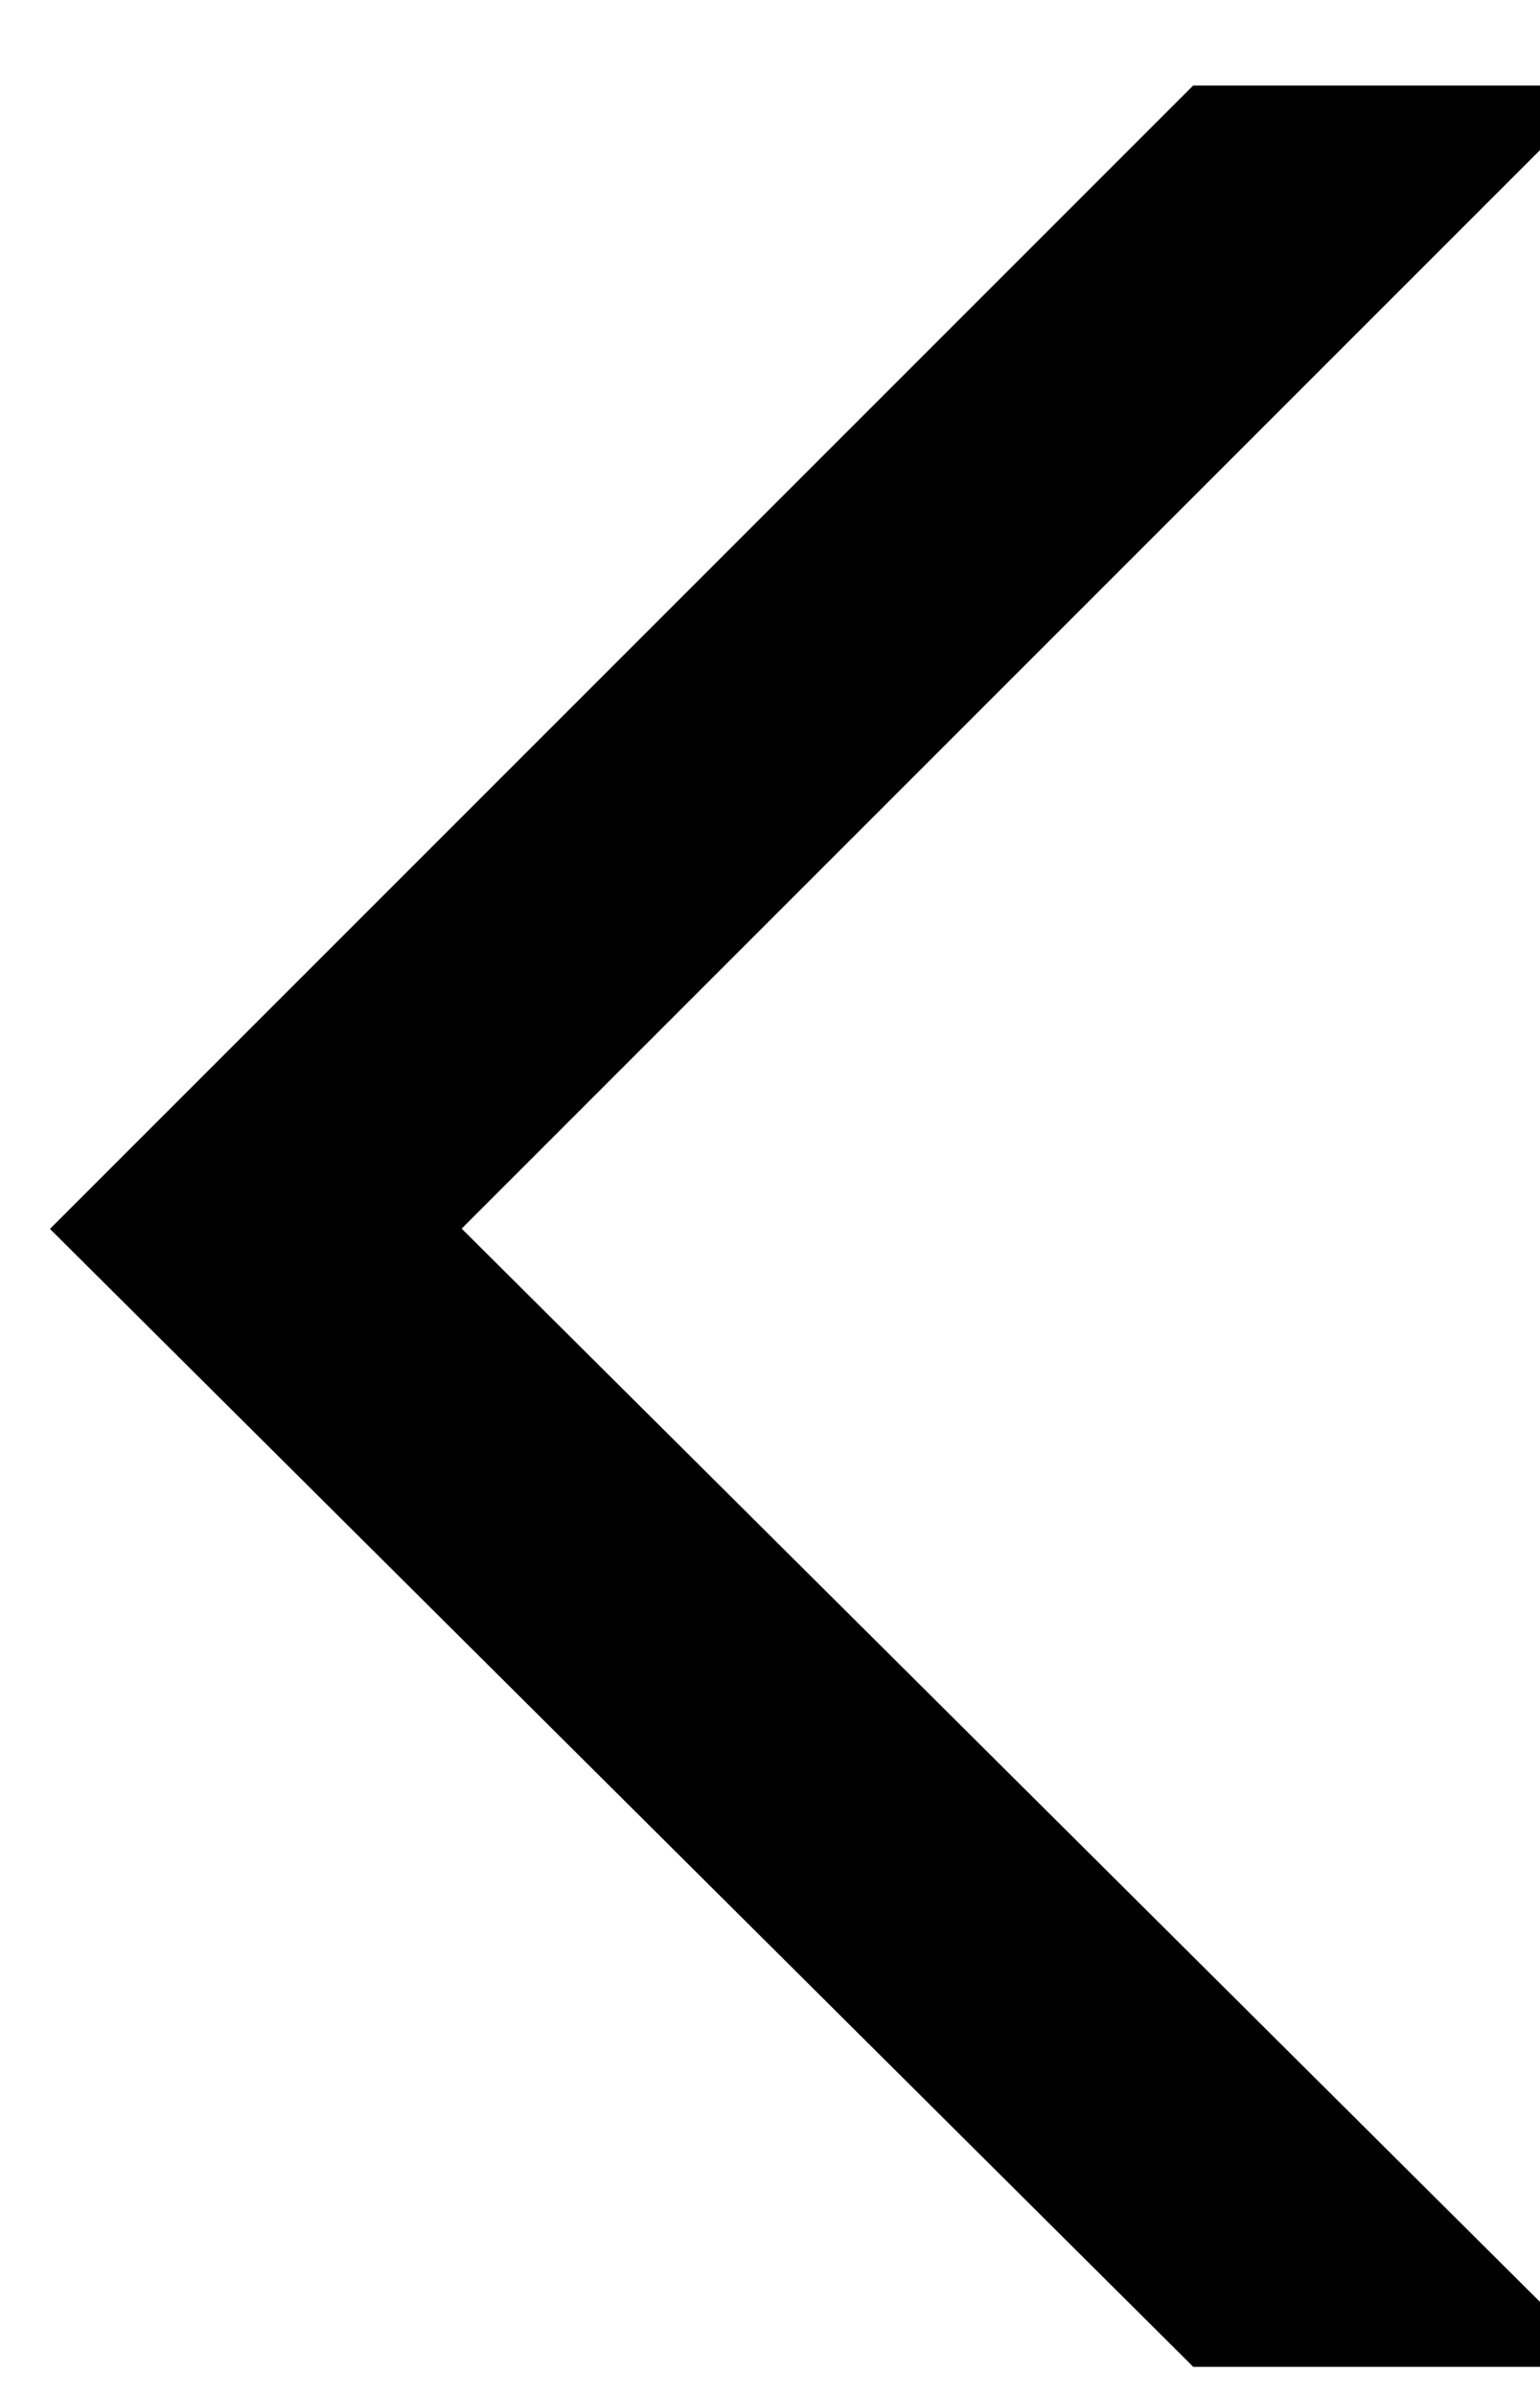 <?xml version="1.0" encoding="UTF-8"?>
<svg width="9px" height="14px" viewBox="0 0 9 14" version="1.1" xmlns="http://www.w3.org/2000/svg" xmlns:xlink="http://www.w3.org/1999/xlink">
    <!-- Generator: Sketch 53.1 (72631) - https://sketchapp.com -->
    <title>&lt;</title>
    <desc>Created with Sketch.</desc>
    <g id="Page-1" stroke="none" stroke-width="1" fill="none" fill-rule="evenodd">
        <g id="Company-Details" transform="translate(-95, -201)" fill="#000000" fill-rule="nonzero" stroke="#000000">
            <g id="Group" transform="translate(80, 189)">
                <polygon id="&lt;" points="23.17 25.33 22.18 25.33 16 19.18 22.18 13 23.17 13 16.99 19.18"></polygon>
            </g>
        </g>
    </g>
</svg>